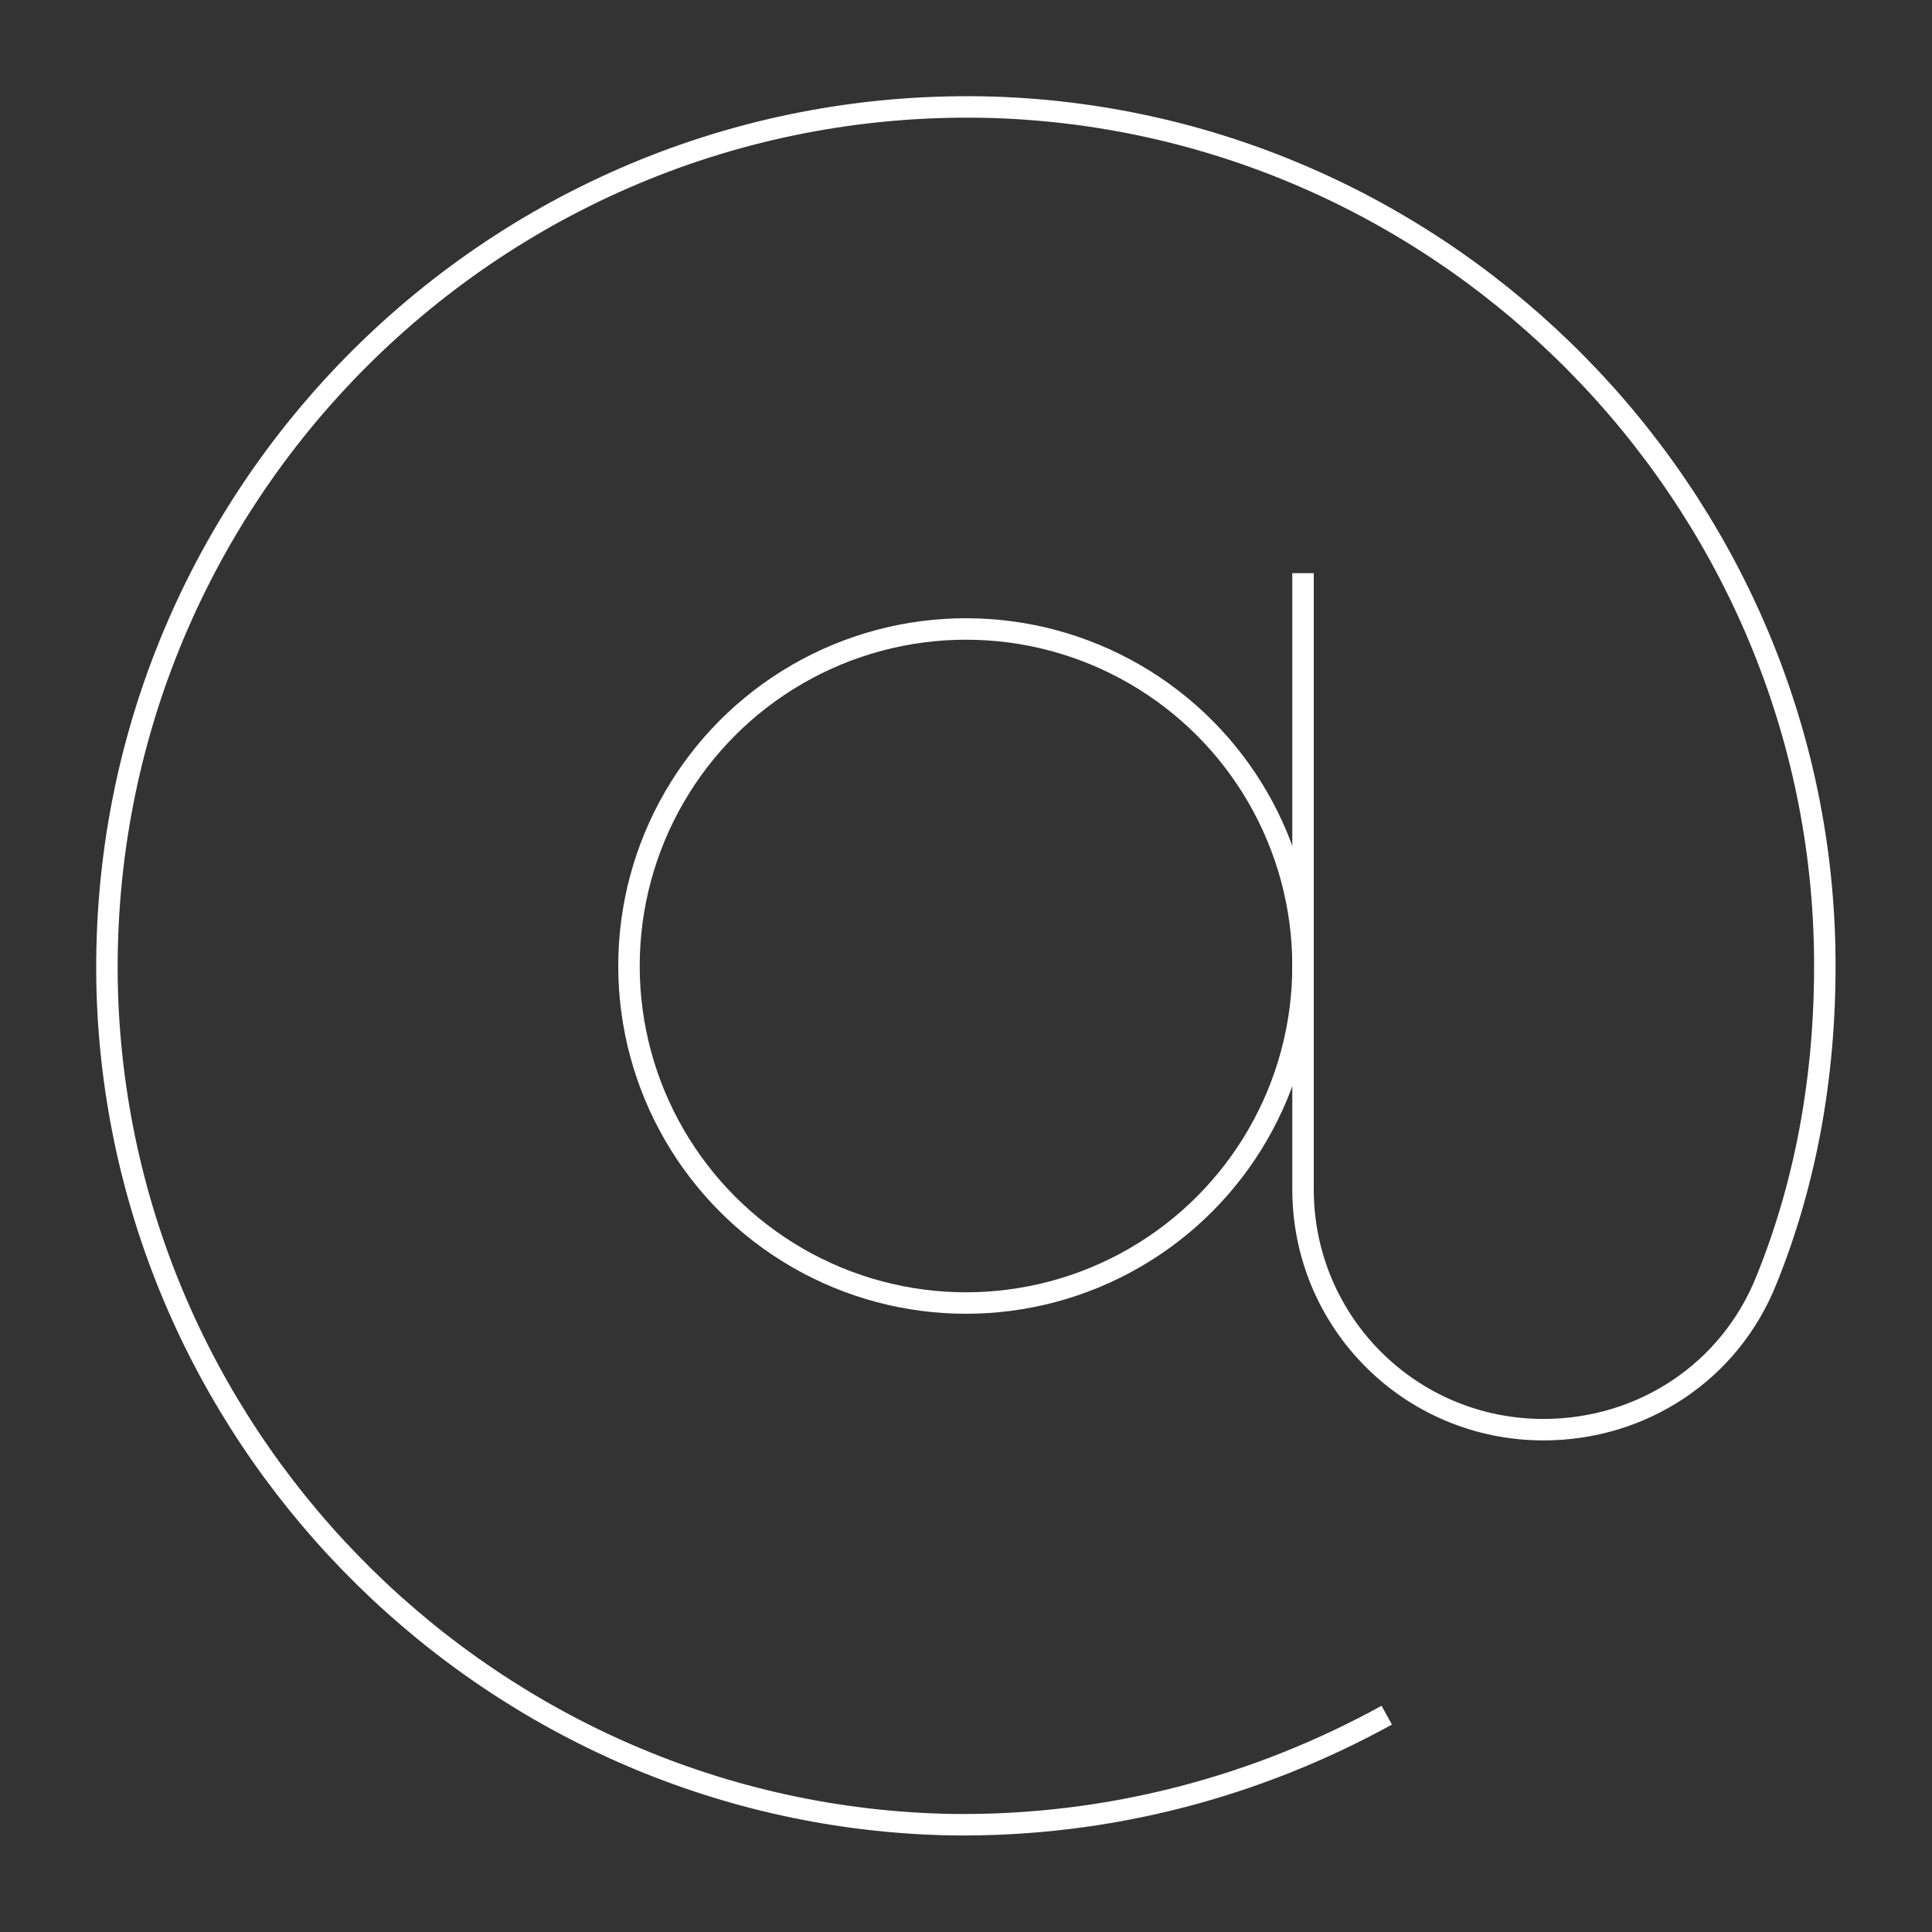 <?xml version="1.0" encoding="UTF-8"?> <svg xmlns="http://www.w3.org/2000/svg" xmlns:xlink="http://www.w3.org/1999/xlink" version="1.1" id="Layer_1" x="0px" y="0px" viewBox="0 0 90 90" style="enable-background:new 0 0 90 90;" xml:space="preserve"><rect x="0" y="0" width="90" height="90" fill="#333333" stroke="none"/> <style type="text/css"> .st0{fill:none;stroke:#FFFFFF;stroke-miterlimit:10;} .st1{fill:none;stroke:#FFFFFF;stroke-miterlimit:10;} </style> <g id="At_1_"> <path class="st0" d="M60.7,26.7v28.7c0,6.2,5,11.2,11.2,11.2l0,0c4.6,0,8.7-2.7,10.4-7c1.9-4.7,2.8-9.9,2.7-15.4 C84.6,23.1,67.5,5.7,46.3,5C23.2,4.3,4.3,23.2,5,46.3C5.7,67.5,23.1,84.6,44.3,85c7.4,0.1,14.3-1.8,20.3-5.1"></path> <ellipse class="st1" cx="45" cy="45" rx="15.7" ry="15.7"></ellipse> </g> </svg> 